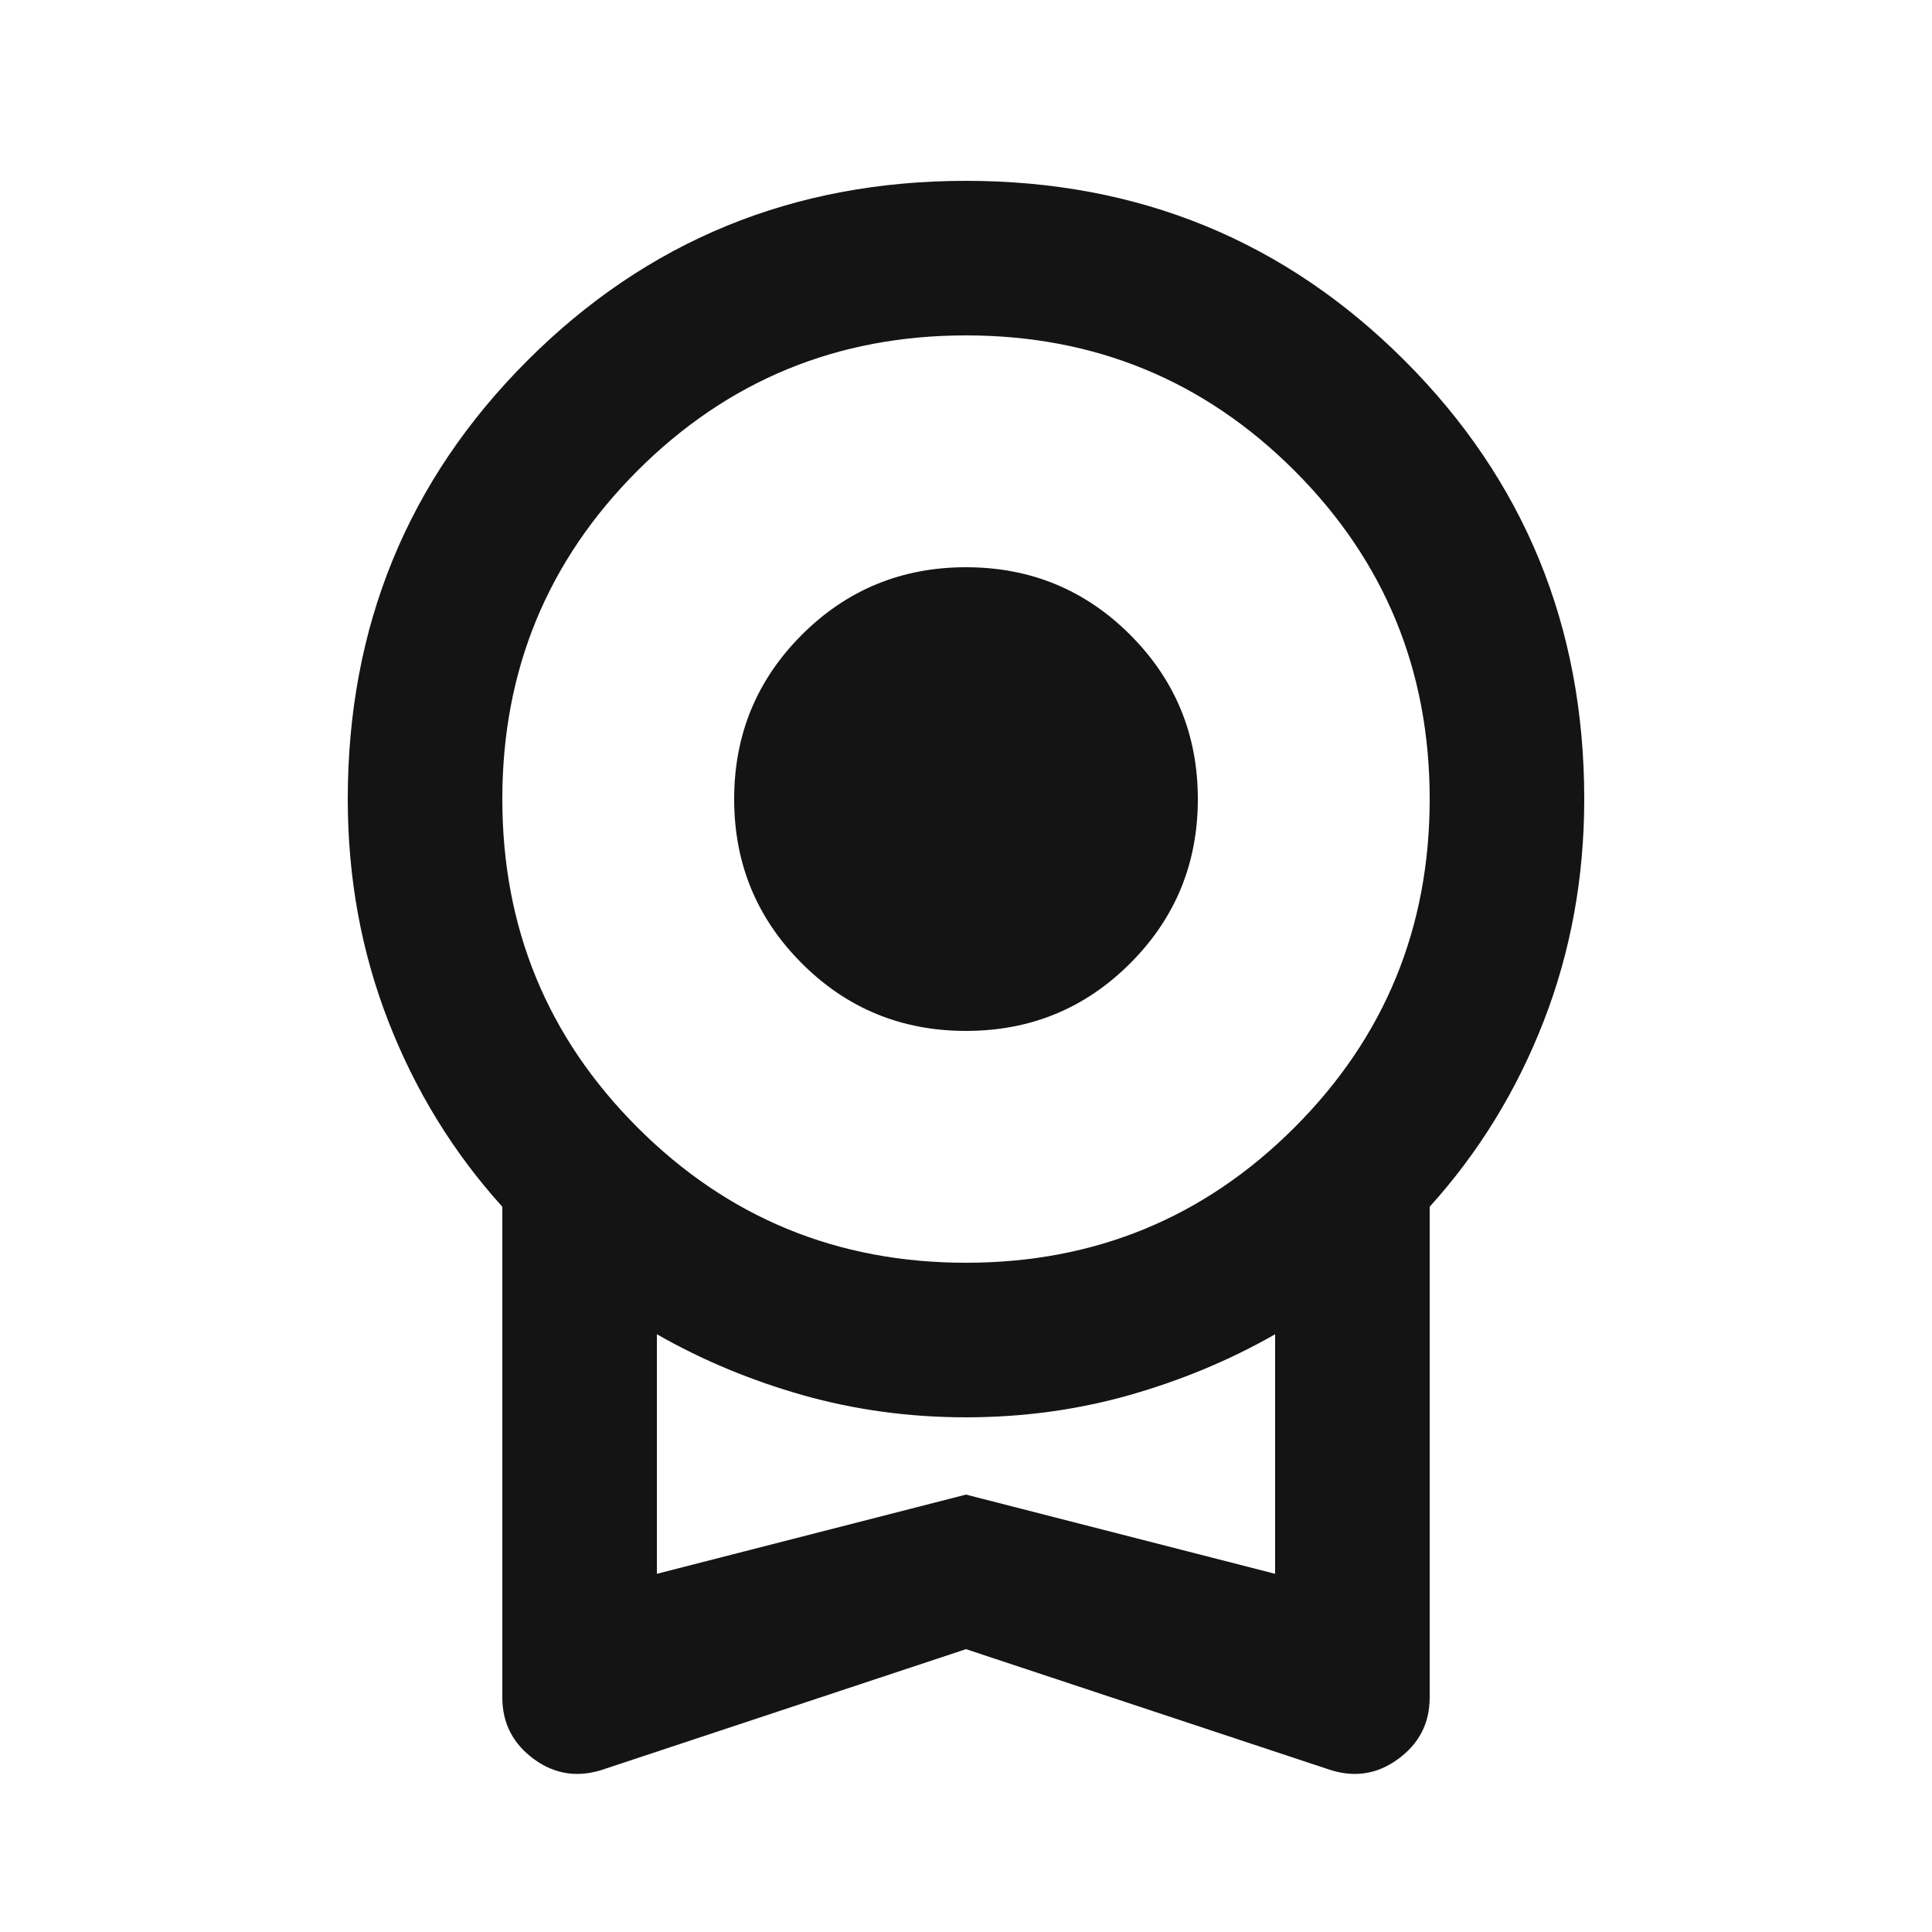 <svg xmlns="http://www.w3.org/2000/svg" width="25" height="25" viewBox="0 0 25 25" fill="none"><mask id="mask0_198_35" style="mask-type:alpha" maskUnits="userSpaceOnUse" x="0" y="0" width="25" height="25"><rect x="0.5" y="0.34" width="24" height="24" fill="#D9D9D9"></rect></mask><g mask="url(#mask0_198_35)"><path d="M12.5 13.34C11.667 13.34 10.958 13.049 10.375 12.465C9.792 11.882 9.5 11.174 9.5 10.34C9.5 9.507 9.792 8.799 10.375 8.215C10.958 7.632 11.667 7.34 12.5 7.34C13.333 7.34 14.042 7.632 14.625 8.215C15.208 8.799 15.5 9.507 15.5 10.34C15.5 11.174 15.208 11.882 14.625 12.465C14.042 13.049 13.333 13.34 12.5 13.34ZM12.5 21.34L7.825 22.89C7.492 23.007 7.188 22.965 6.912 22.765C6.638 22.565 6.5 22.299 6.5 21.965V15.615C5.867 14.915 5.375 14.115 5.025 13.215C4.675 12.315 4.5 11.357 4.5 10.34C4.5 8.107 5.275 6.215 6.825 4.665C8.375 3.115 10.267 2.34 12.5 2.34C14.733 2.34 16.625 3.115 18.175 4.665C19.725 6.215 20.5 8.107 20.5 10.34C20.5 11.357 20.325 12.315 19.975 13.215C19.625 14.115 19.133 14.915 18.5 15.615V21.965C18.5 22.299 18.363 22.565 18.087 22.765C17.812 22.965 17.508 23.007 17.175 22.89L12.5 21.34ZM12.5 16.34C14.167 16.34 15.583 15.757 16.75 14.59C17.917 13.424 18.5 12.007 18.5 10.34C18.5 8.674 17.917 7.257 16.75 6.09C15.583 4.924 14.167 4.34 12.5 4.34C10.833 4.34 9.417 4.924 8.25 6.09C7.083 7.257 6.5 8.674 6.5 10.34C6.5 12.007 7.083 13.424 8.25 14.59C9.417 15.757 10.833 16.34 12.5 16.34ZM8.5 20.365L12.5 19.34L16.5 20.365V17.265C15.917 17.599 15.287 17.861 14.613 18.053C13.938 18.244 13.233 18.34 12.5 18.34C11.767 18.34 11.062 18.244 10.387 18.053C9.713 17.861 9.083 17.599 8.5 17.265V20.365Z" fill="#141414"></path></g></svg>